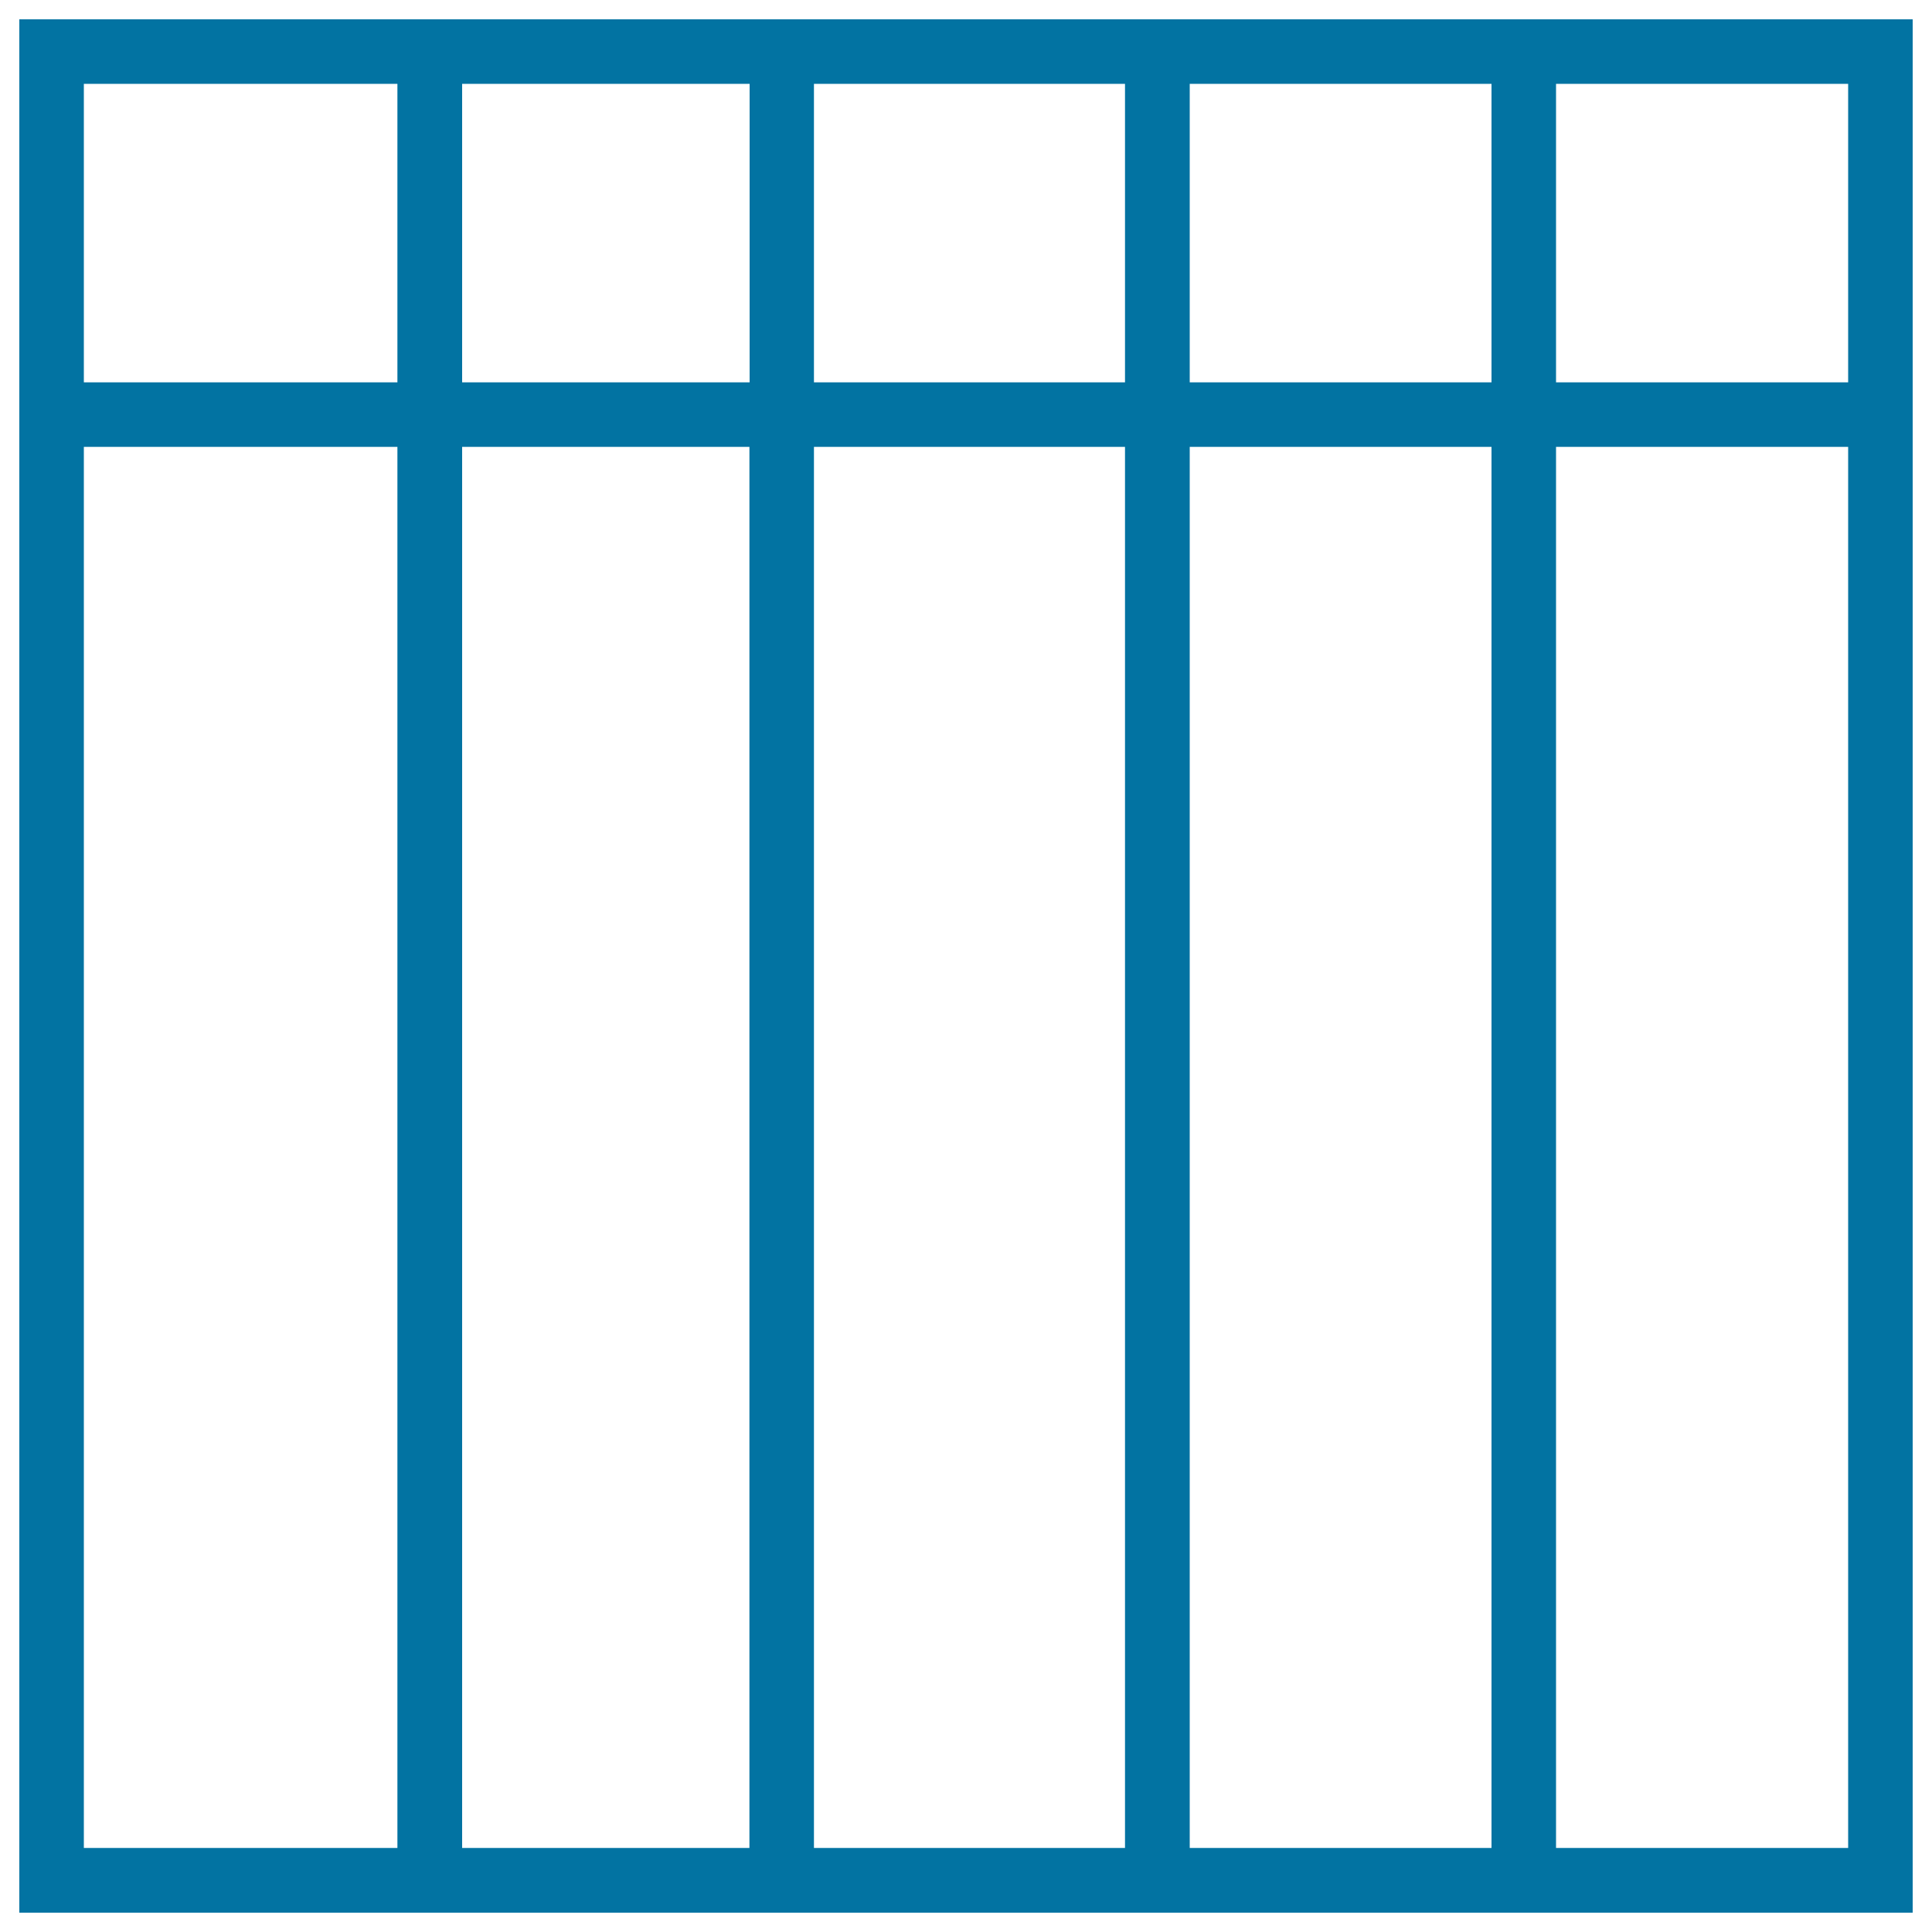 <svg xmlns="http://www.w3.org/2000/svg" viewBox="0 0 1000 1000" style="fill:#0273a2">
<title>Columns SVG icon</title>
<g><g><path d="M10,10v980h980V10H10z M956.6,197.9H805.4V43.4h151.2V197.9z M387.9,197.9H239.2V43.4h148.8V197.9z M421.3,43.4h161v154.5h-161V43.4z M387.9,231.3v725.2H239.2V231.3H387.9z M421.3,231.3h161v725.2h-161V231.3z M615.8,231.3H772v725.2H615.8V231.3z M615.8,197.9V43.4H772v154.5H615.8z M205.7,43.4v154.5H43.4V43.4H205.7z M43.4,231.3h162.3v725.2H43.4V231.3z M805.4,956.6V231.3h151.2v725.2H805.4z"/></g></g>
</svg>